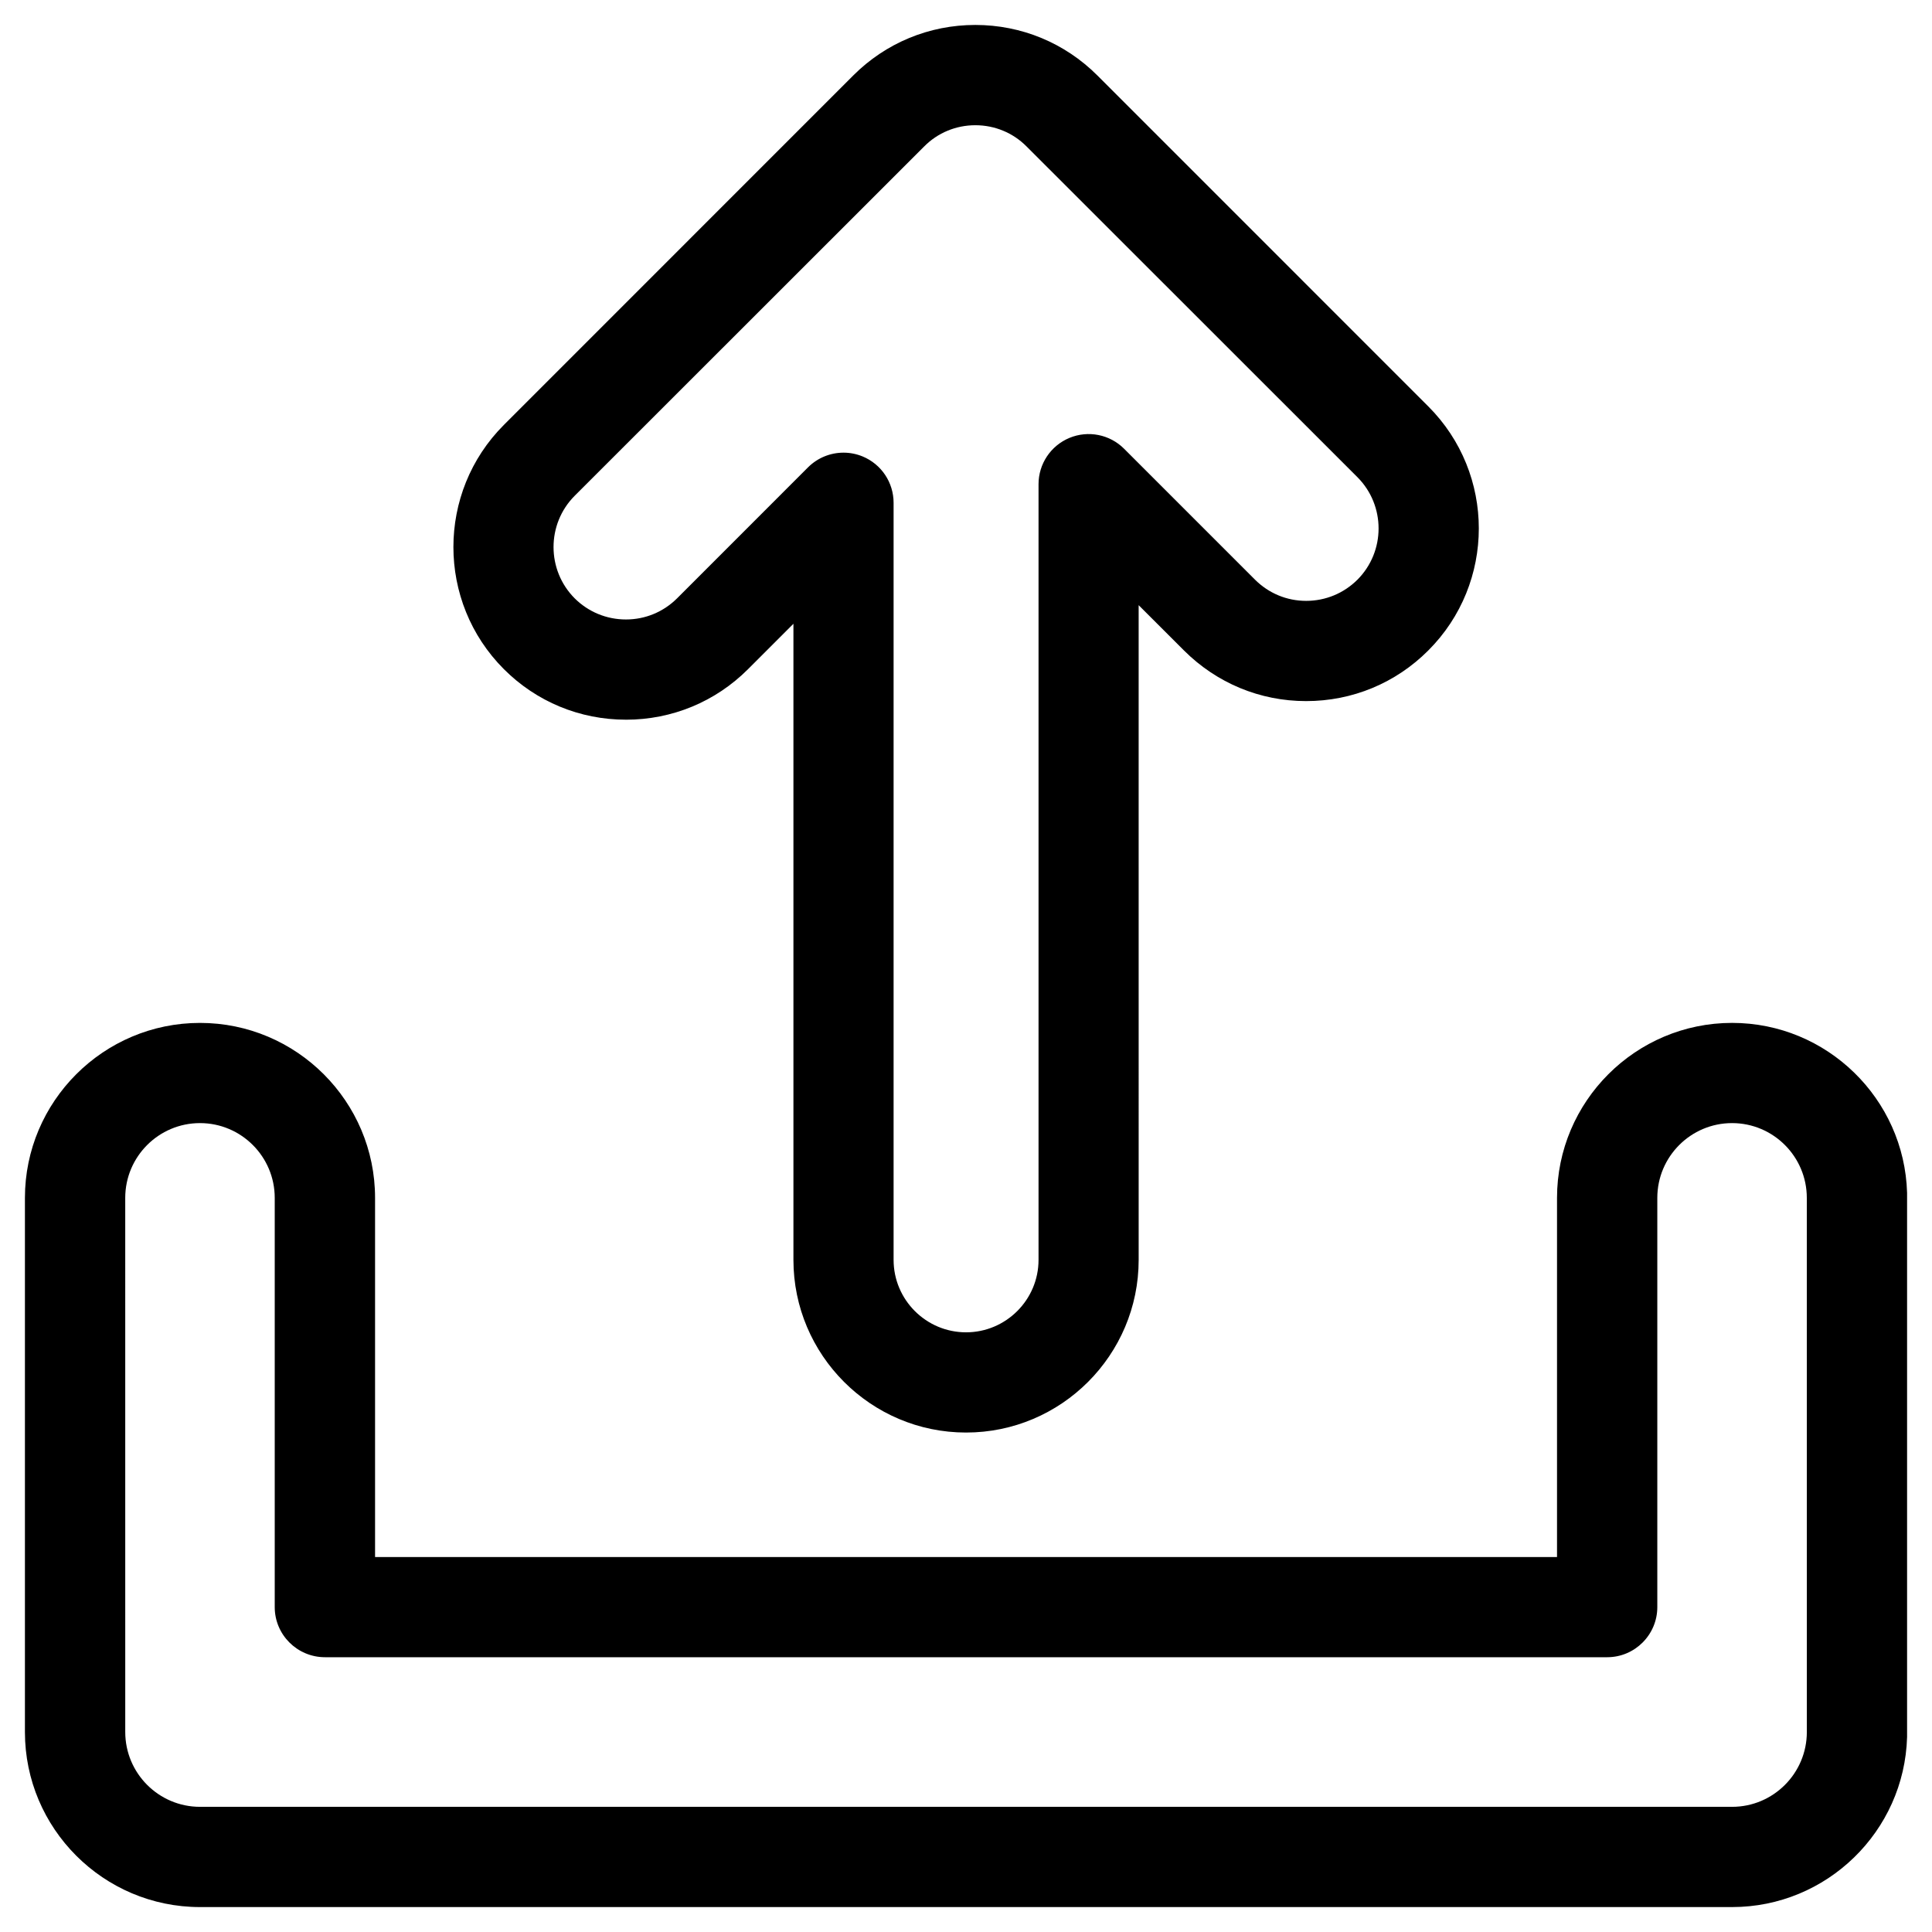 <?xml version="1.0" encoding="UTF-8"?>
<!-- Uploaded to: ICON Repo, www.iconrepo.com, Generator: ICON Repo Mixer Tools -->
<svg fill="#000000" width="800px" height="800px" version="1.1" viewBox="144 144 512 512" xmlns="http://www.w3.org/2000/svg">
 <path d="m622.83 603c0 10.934-8.879 19.828-19.809 19.828h-406.02c-10.934 0-19.809-8.898-19.809-19.828l-0.004-141.55c0-10.926 8.879-19.816 19.809-19.816 10.934 0 19.809 8.887 19.809 19.816v108.45c0 7.332 5.977 13.281 13.316 13.281h339.81c7.301 0 13.273-5.949 13.273-13.281v-108.45c0-10.926 8.879-19.816 19.809-19.816 10.934 0 19.809 8.887 19.809 19.816zm26.566 1.348v-144.24c-0.719-24.949-21.254-45.031-46.375-45.031-25.574 0-46.395 20.809-46.395 46.375v95.176l-313.23 0.004v-95.176c0-25.566-20.812-46.375-46.395-46.375-25.574 0-46.395 20.809-46.395 46.375v141.55c0 25.578 20.824 46.387 46.395 46.387h406.02c25.117-0.004 45.656-20.078 46.375-45.039zm-353.11-328.95c-7.457 7.488-7.457 19.664 0 27.156 3.633 3.621 8.473 5.613 13.598 5.613s9.93-1.996 13.559-5.613l34.688-34.699c2.551-2.539 5.934-3.894 9.406-3.894 1.734 0 3.426 0.332 5.078 1.008 4.969 2.062 8.195 6.898 8.195 12.281v200.63c0 10.59 8.629 19.199 19.199 19.199 10.57 0 19.211-8.609 19.211-19.199v-205.56c0-5.371 3.231-10.207 8.188-12.27s10.695-0.926 14.484 2.871l34.699 34.699c3.633 3.621 8.434 5.617 13.547 5.617 5.129 0 9.969-1.996 13.598-5.617 7.465-7.488 7.465-19.664 0-27.156l-87.703-87.664c-3.594-3.617-8.434-5.613-13.559-5.613-5.117 0-9.961 1.996-13.547 5.613zm13.598 59.332c12.223 0 23.723-4.762 32.355-13.395l12.027-12.027v168.57c0 25.234 20.535 45.762 45.746 45.762 25.223 0 45.746-20.523 45.746-45.762l-0.004-173.5 12.027 12.02c8.68 8.641 20.133 13.402 32.355 13.402 12.234 0 23.723-4.762 32.355-13.402 17.879-17.844 17.879-46.863 0-64.715l-87.664-87.672c-8.637-8.637-20.137-13.398-32.359-13.398s-23.723 4.762-32.355 13.395l-92.586 92.605c-17.828 17.844-17.828 46.871 0 64.715 8.629 8.637 20.137 13.398 32.355 13.398z" fill-rule="evenodd"/>
</svg>